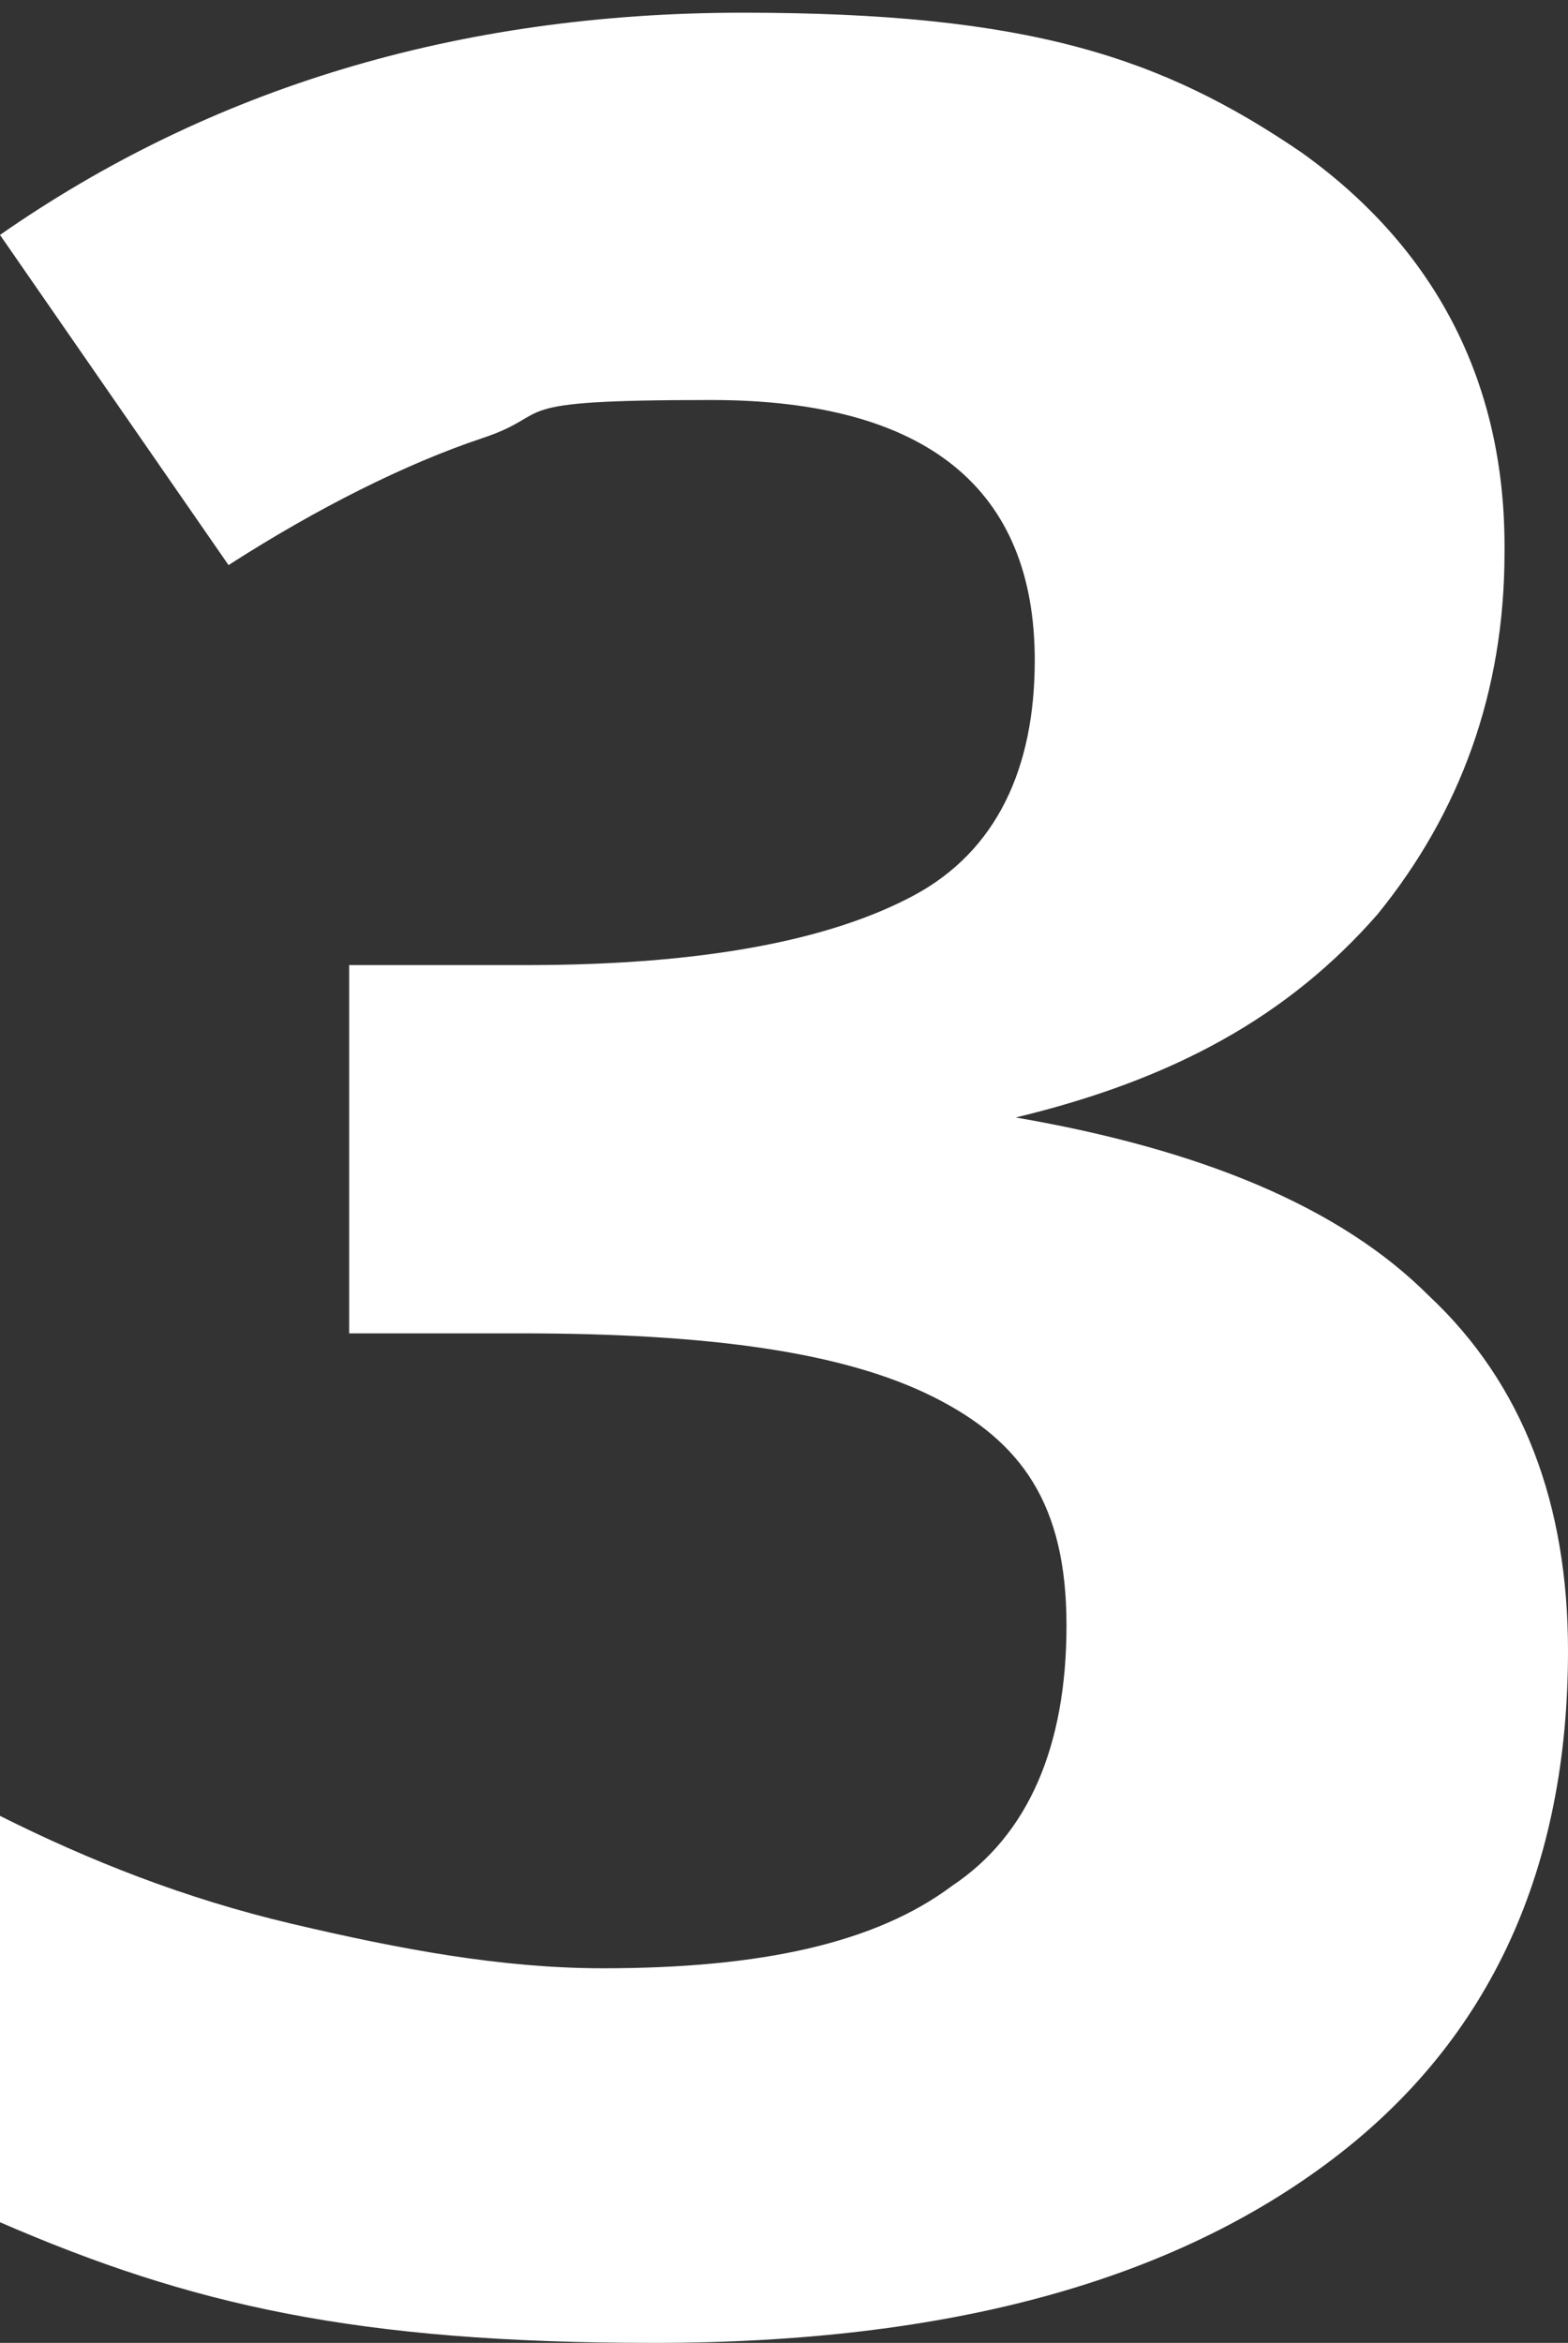 <?xml version="1.0" encoding="UTF-8"?>
<svg id="Ebene_1" xmlns="http://www.w3.org/2000/svg" version="1.1" viewBox="0 0 24.7 36.9">
  <rect x="0" y="0" width="24.7" height="36.9" fill="#333333" stroke="none"/>
  <!-- Generator: Adobe Illustrator 29.2.0, SVG Export Plug-In . SVG Version: 2.1.0 Build 108)  -->
  <defs>
    <style>
      .st0 {
        fill: #fff;
      }

      .st1 {
        isolation: isolate;
      }
    </style>
  </defs>
  <g id="_3" class="st1">
    <g class="st1">
      <path class="st0" d="M23.7,8.7c0,2.2-.7,4.1-2,5.7-1.4,1.6-3.2,2.6-5.7,3.2h0c2.9.5,5.1,1.4,6.5,2.8,1.5,1.4,2.2,3.3,2.2,5.6,0,3.4-1.2,6.1-3.7,8-2.5,1.9-6,2.9-10.7,2.9s-7.3-.6-10.3-1.9v-6.4c1.4.7,2.9,1.3,4.6,1.7s3.3.7,4.9.7c2.5,0,4.3-.4,5.5-1.3,1.2-.8,1.8-2.2,1.8-4.1s-.7-2.9-2.1-3.6c-1.4-.7-3.5-1-6.5-1h-2.7v-5.8h2.8c2.8,0,4.8-.4,6.1-1.1,1.3-.7,1.9-2,1.9-3.7,0-2.7-1.7-4.1-5.1-4.1s-2.4.2-3.6.6c-1.2.4-2.6,1.1-4,2L0,3.7C3.3,1.4,7.2.2,11.7.2s6.6.7,8.8,2.2c2.1,1.5,3.2,3.6,3.2,6.2Z"/>
    </g>
  </g>
</svg>